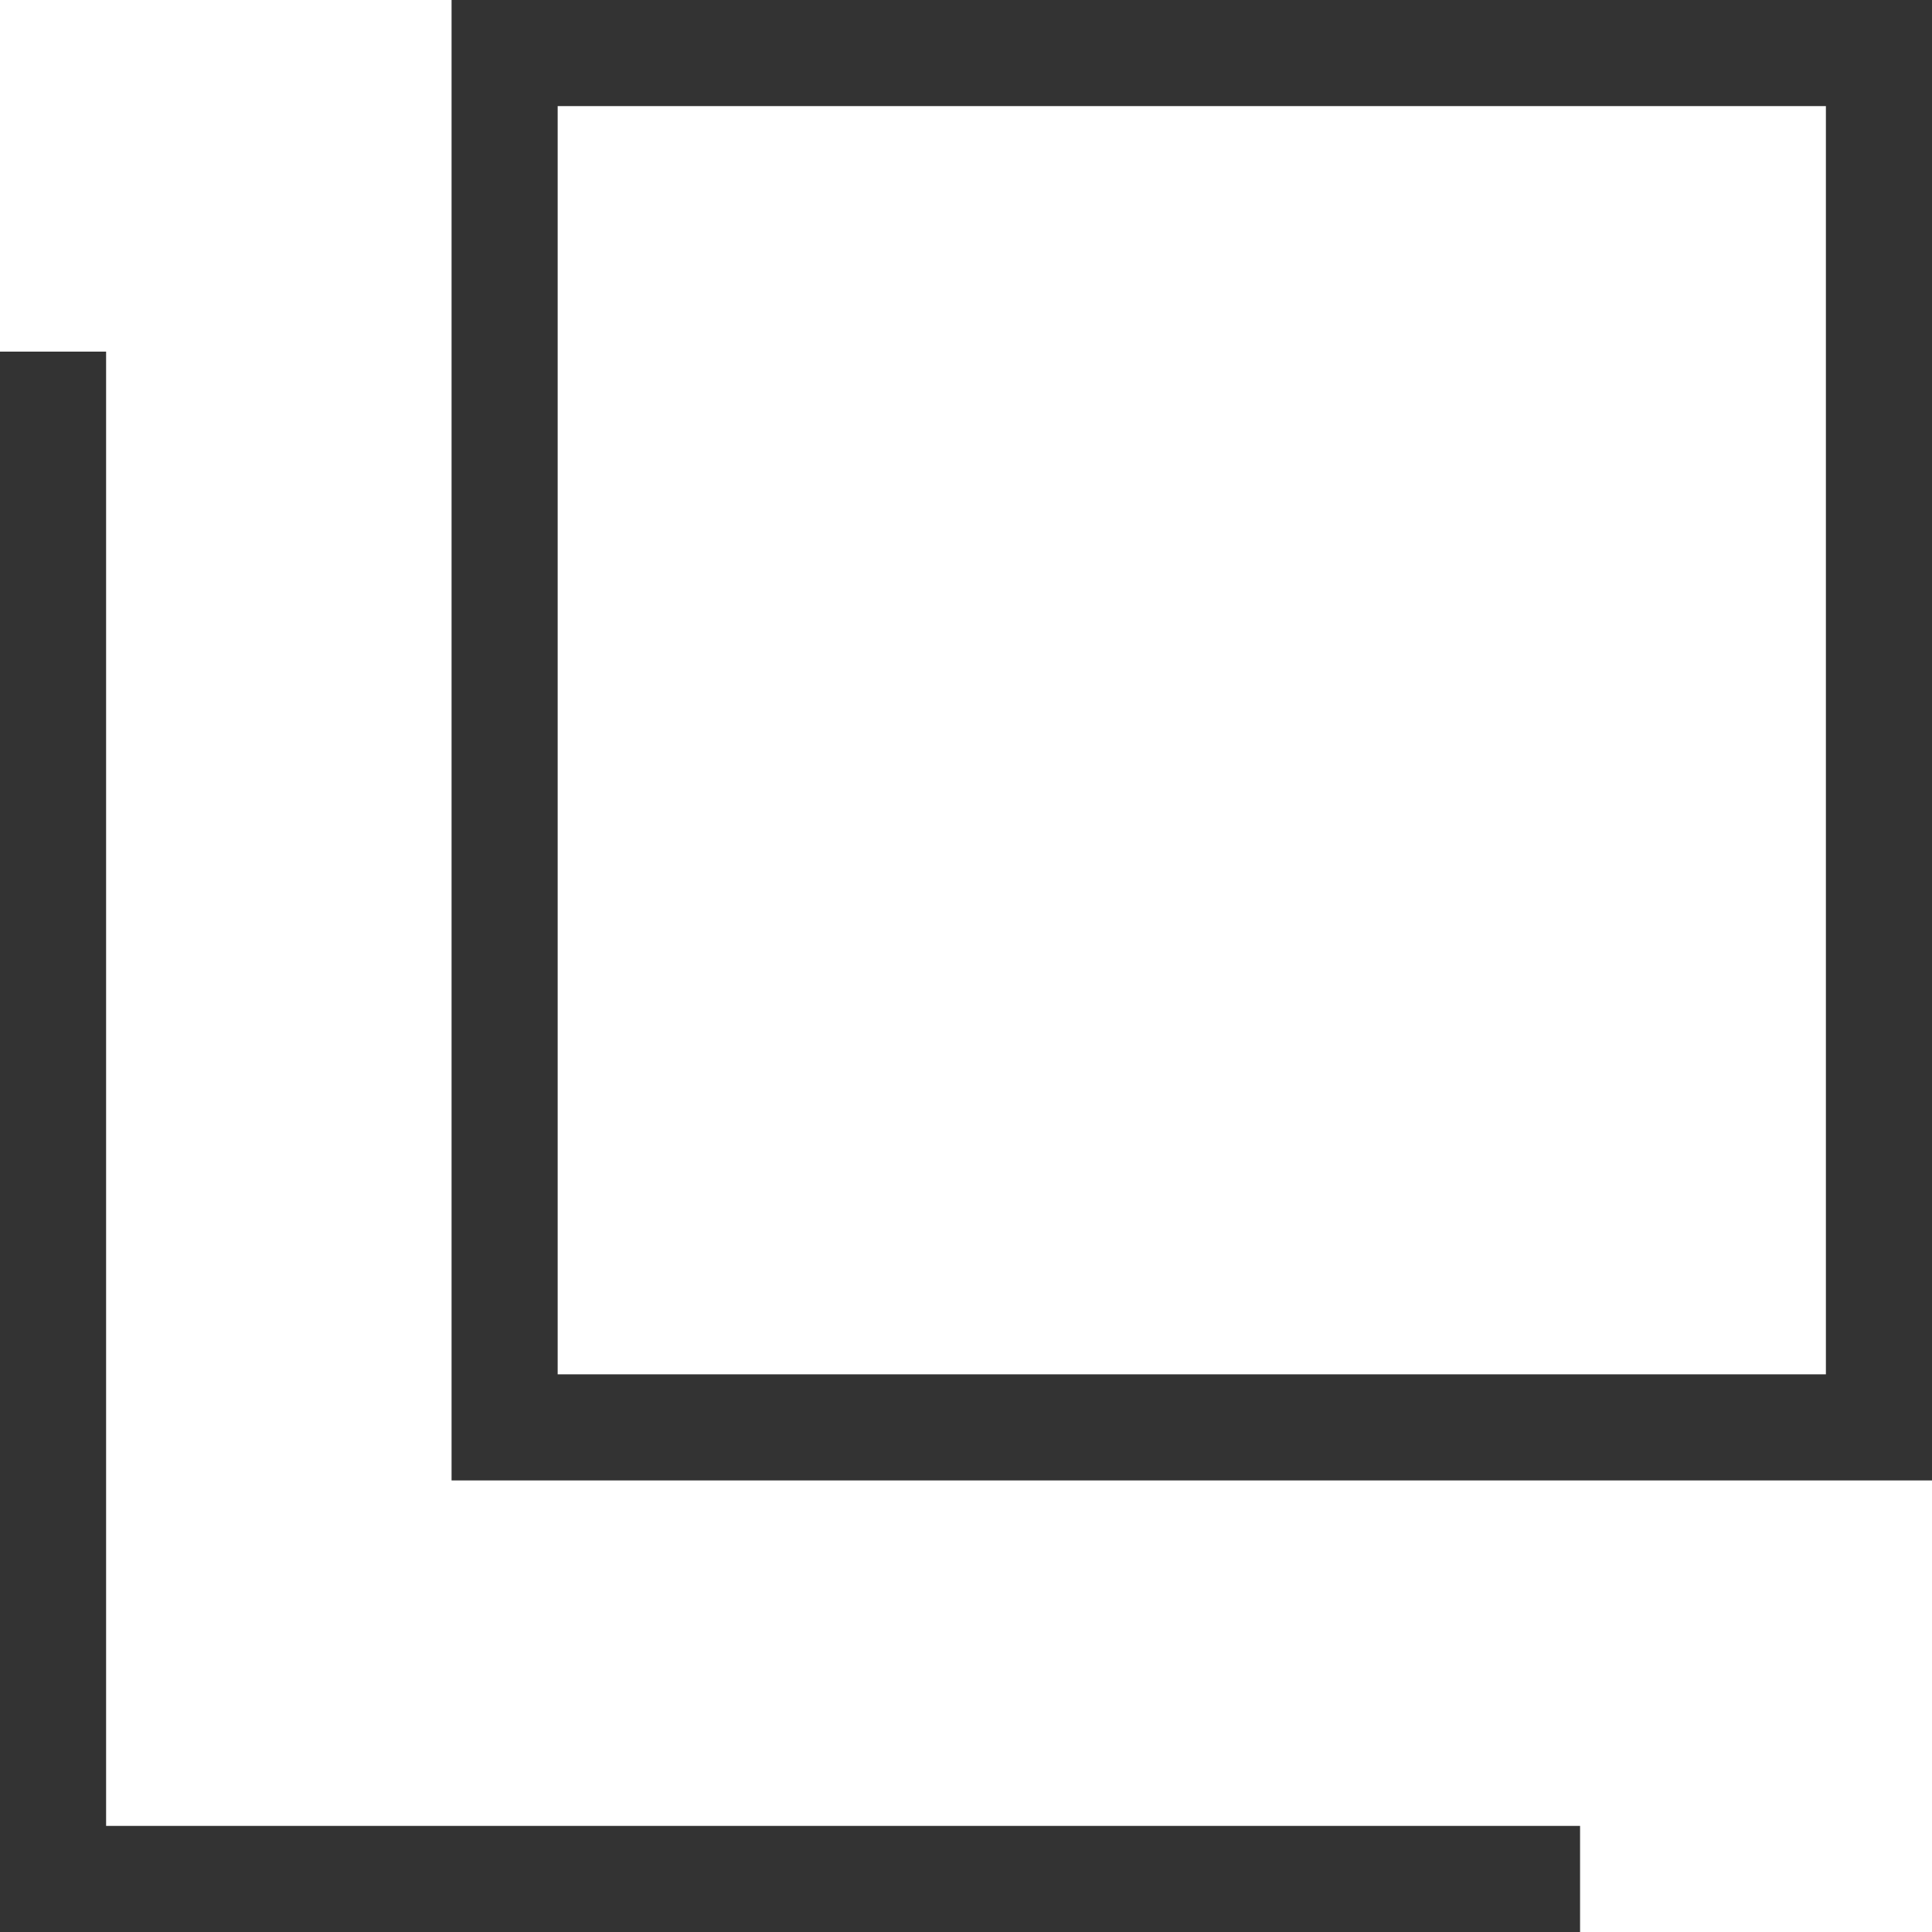 <svg xmlns="http://www.w3.org/2000/svg" width="18.209" height="18.209" viewBox="0 0 18.209 18.209">
  <g id="グループ_5290" data-name="グループ 5290" transform="translate(0.5 0)">
    <g id="グループ_2588" data-name="グループ 2588" transform="translate(0 0)">
      <g id="グループ_1367" data-name="グループ 1367" transform="translate(0 0)">
        <g id="長方形_574" data-name="長方形 574" transform="translate(3.756 0)" fill="none" stroke="#333" stroke-miterlimit="10" stroke-width="1">
          <rect width="13.953" height="13.953" stroke="none"/>
          <rect x="0.5" y="0.5" width="12.953" height="12.953" fill="none"/>
        </g>
        <path id="パス_1732" data-name="パス 1732" d="M345.6,854.473H331.208V840.078" transform="translate(-331.208 -836.764)" fill="none" stroke="#333" stroke-miterlimit="10" stroke-width="1"/>
      </g>
    </g>
  </g>
</svg>
